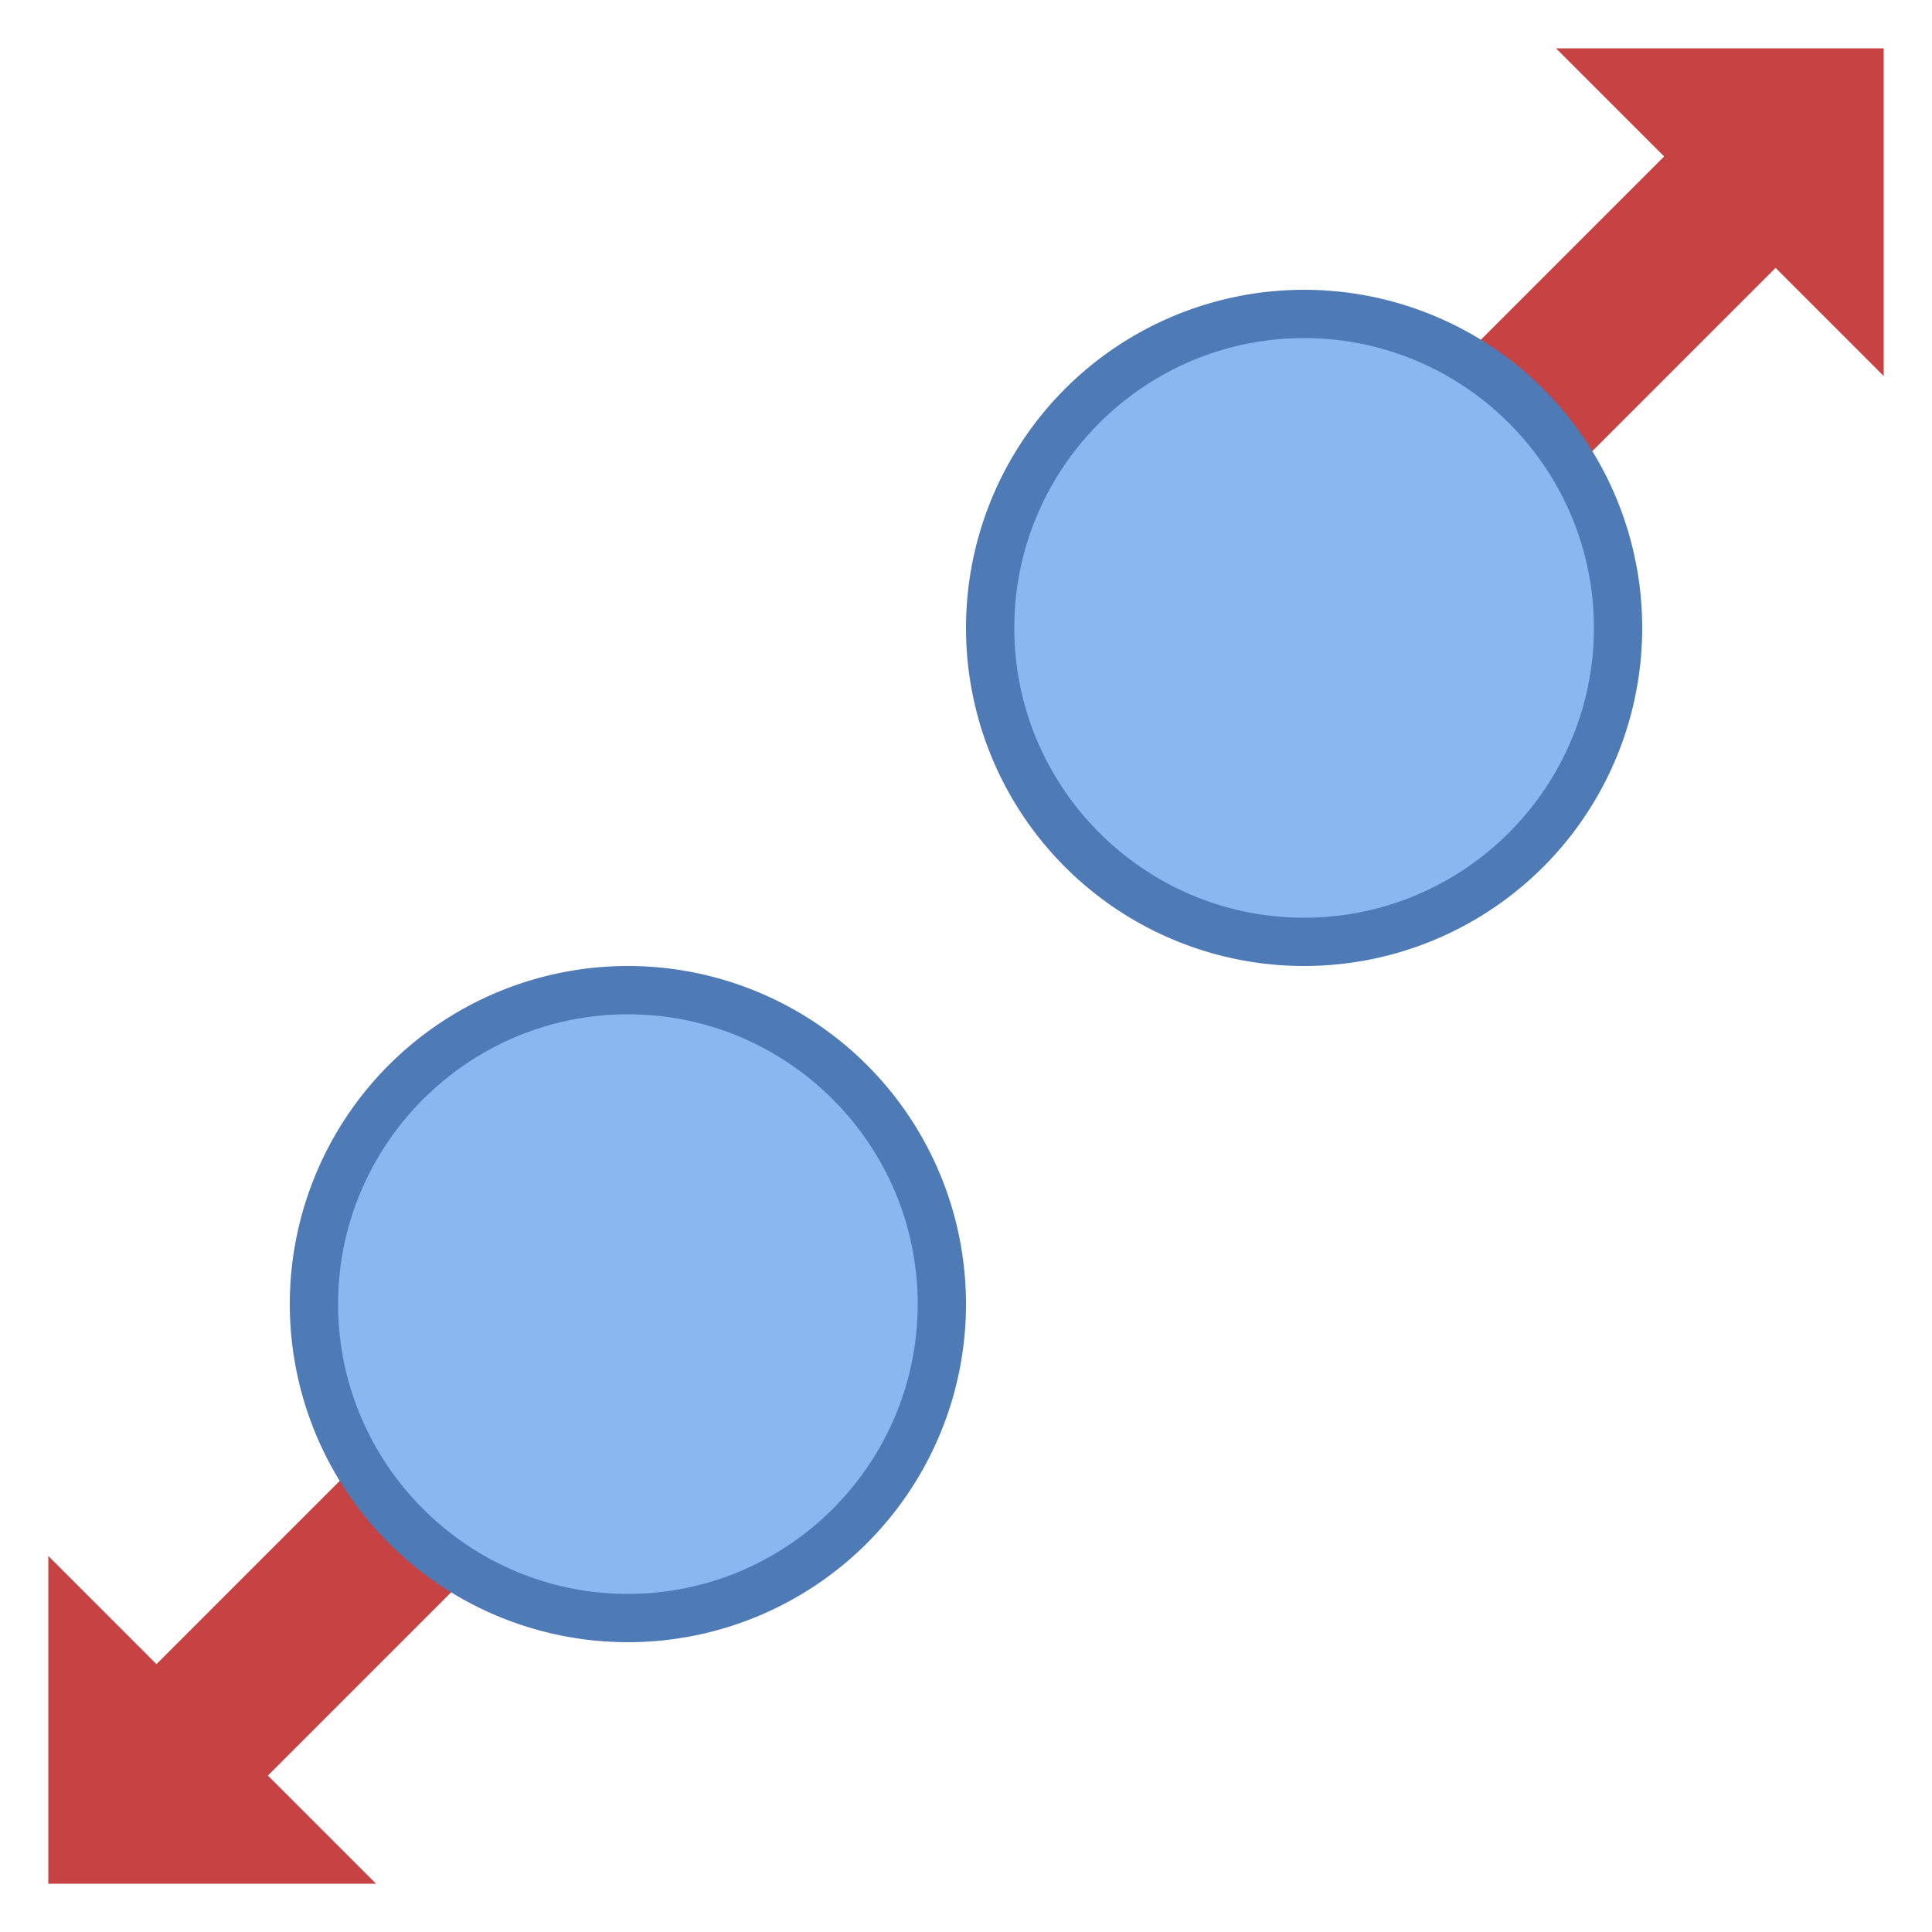 <svg xmlns="http://www.w3.org/2000/svg" viewBox="0 0 40 40"><polygon points="39,1 32.214,1 34.454,3.239 30.325,7.368 32.632,9.675 36.761,5.546 39,7.786" fill="#c74343"/><circle cx="27" cy="13" r="6.5" fill="#8bb7f0"/><path d="M27 7c3.308 0 6 2.692 6 6s-2.692 6-6 6-6-2.692-6-6 2.692-6 6-6m0-1a7 7 0 1 0 0 14 7 7 0 0 0 0-14z" fill="#4e7ab5"/><polygon points="9.675,32.632 7.368,30.325 3.239,34.454 1,32.214 1,39 7.786,39 5.546,36.761" fill="#c74343"/><circle cx="13" cy="27" r="6.5" fill="#8bb7f0"/><path d="M13 21c3.308 0 6 2.692 6 6s-2.692 6-6 6-6-2.692-6-6 2.692-6 6-6m0-1a7 7 0 1 0 0 14 7 7 0 0 0 0-14z" fill="#4e7ab5"/></svg>
